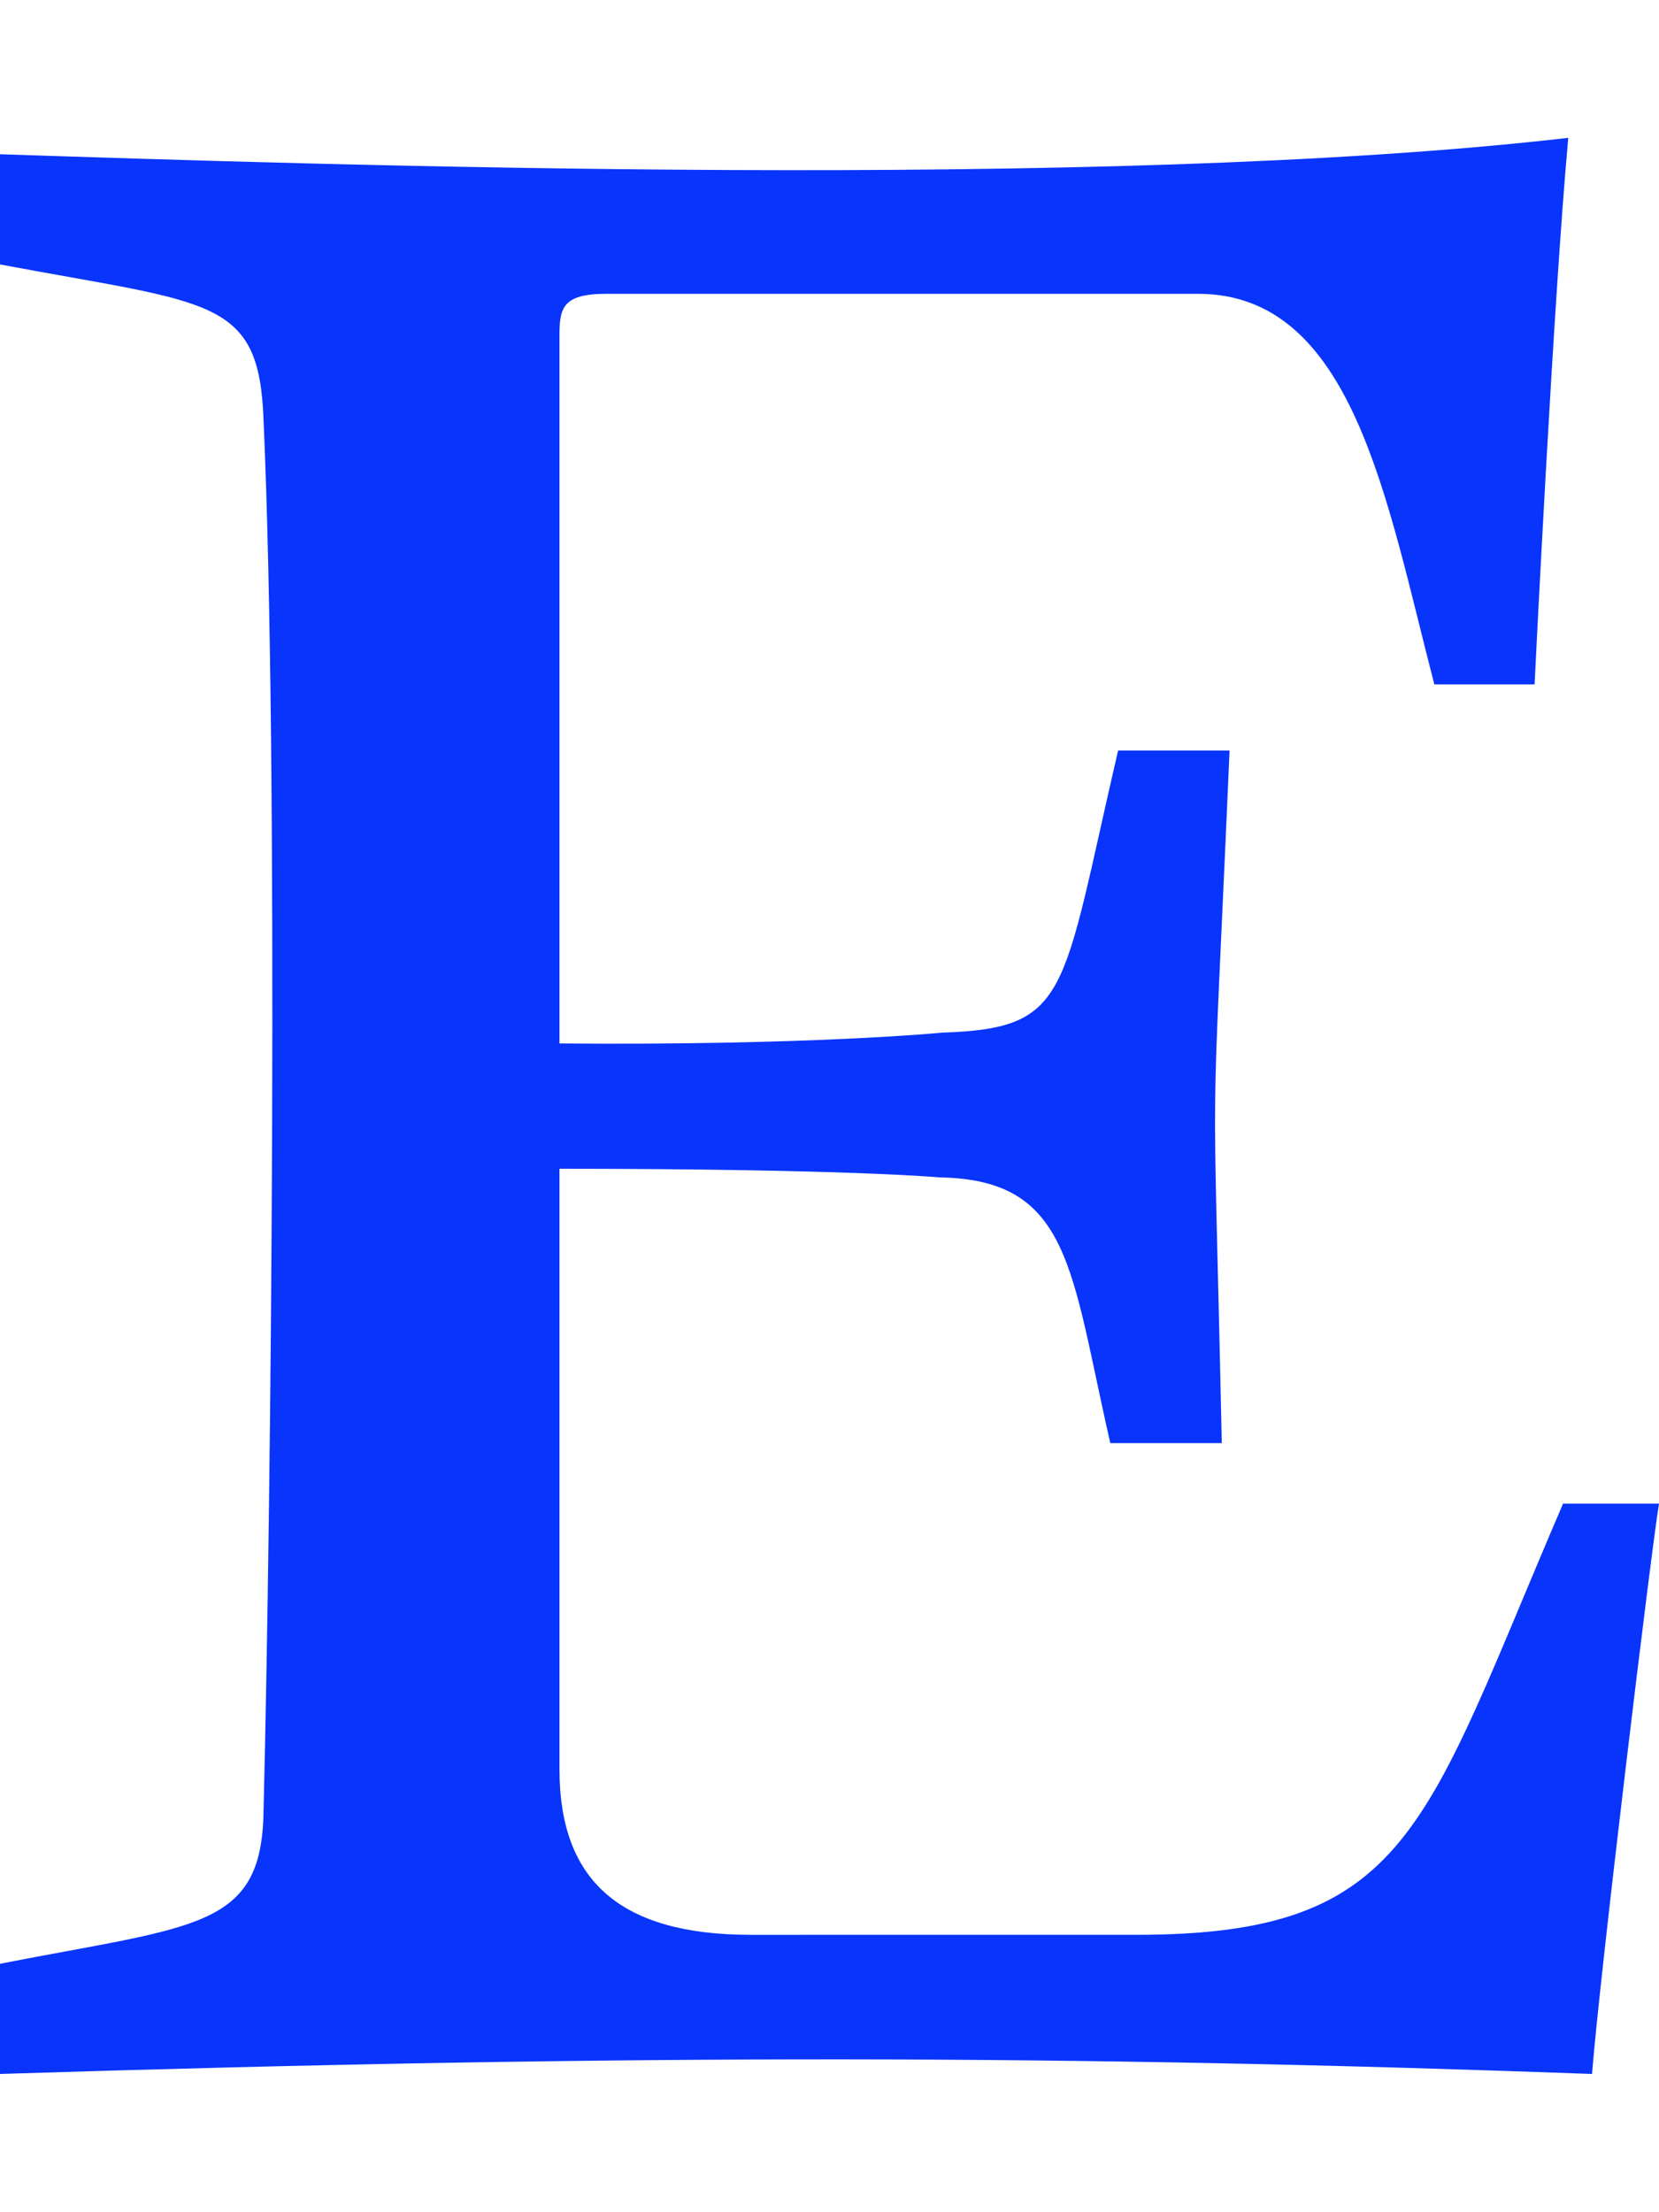 <?xml version="1.0" encoding="utf-8"?>
<!-- Generator: Adobe Illustrator 28.0.0, SVG Export Plug-In . SVG Version: 6.00 Build 0)  -->
<svg version="1.1" id="Layer_1" xmlns="http://www.w3.org/2000/svg" xmlns:xlink="http://www.w3.org/1999/xlink" x="0px" y="0px"
	 viewBox="0 0 384 512" style="enable-background:new 0 0 384 512;" xml:space="preserve">
<style type="text/css">
	.st0{fill:#0834FB;}
</style>
<path class="st0" d="M384,348c-1.8,10.8-13.8,110-15.5,132c-117.9-4.3-219.9-4.7-368.5,0v-25.5c45.5-8.9,60.6-8,61-35.3
	c1.8-72.3,3.5-244.1,0-322c-1-28.5-12.1-26.8-61-36V35.7c73.9,2.4,255.9,8.6,363-3.8c-3.5,38.3-7.8,126.5-7.8,126.5H332
	C320.9,115.7,313.2,68,277.3,68h-137c-10.3,0-10.8,3.5-10.8,9.8v163.7c58,0.5,88.5-2.5,88.5-2.5c29.8-1,27.6-8.5,40.8-65.3h25.8
	c-4.4,101.4-3.9,61.8-1.8,160.3H257c-9.2-40.1-9.1-61-39.5-61.5c0,0-21.5-2-88-2v139c0,26,14.3,38.3,44.3,38.3H263
	c63.6,0,66.6-25,98.8-99.8H384z"/>
</svg>
